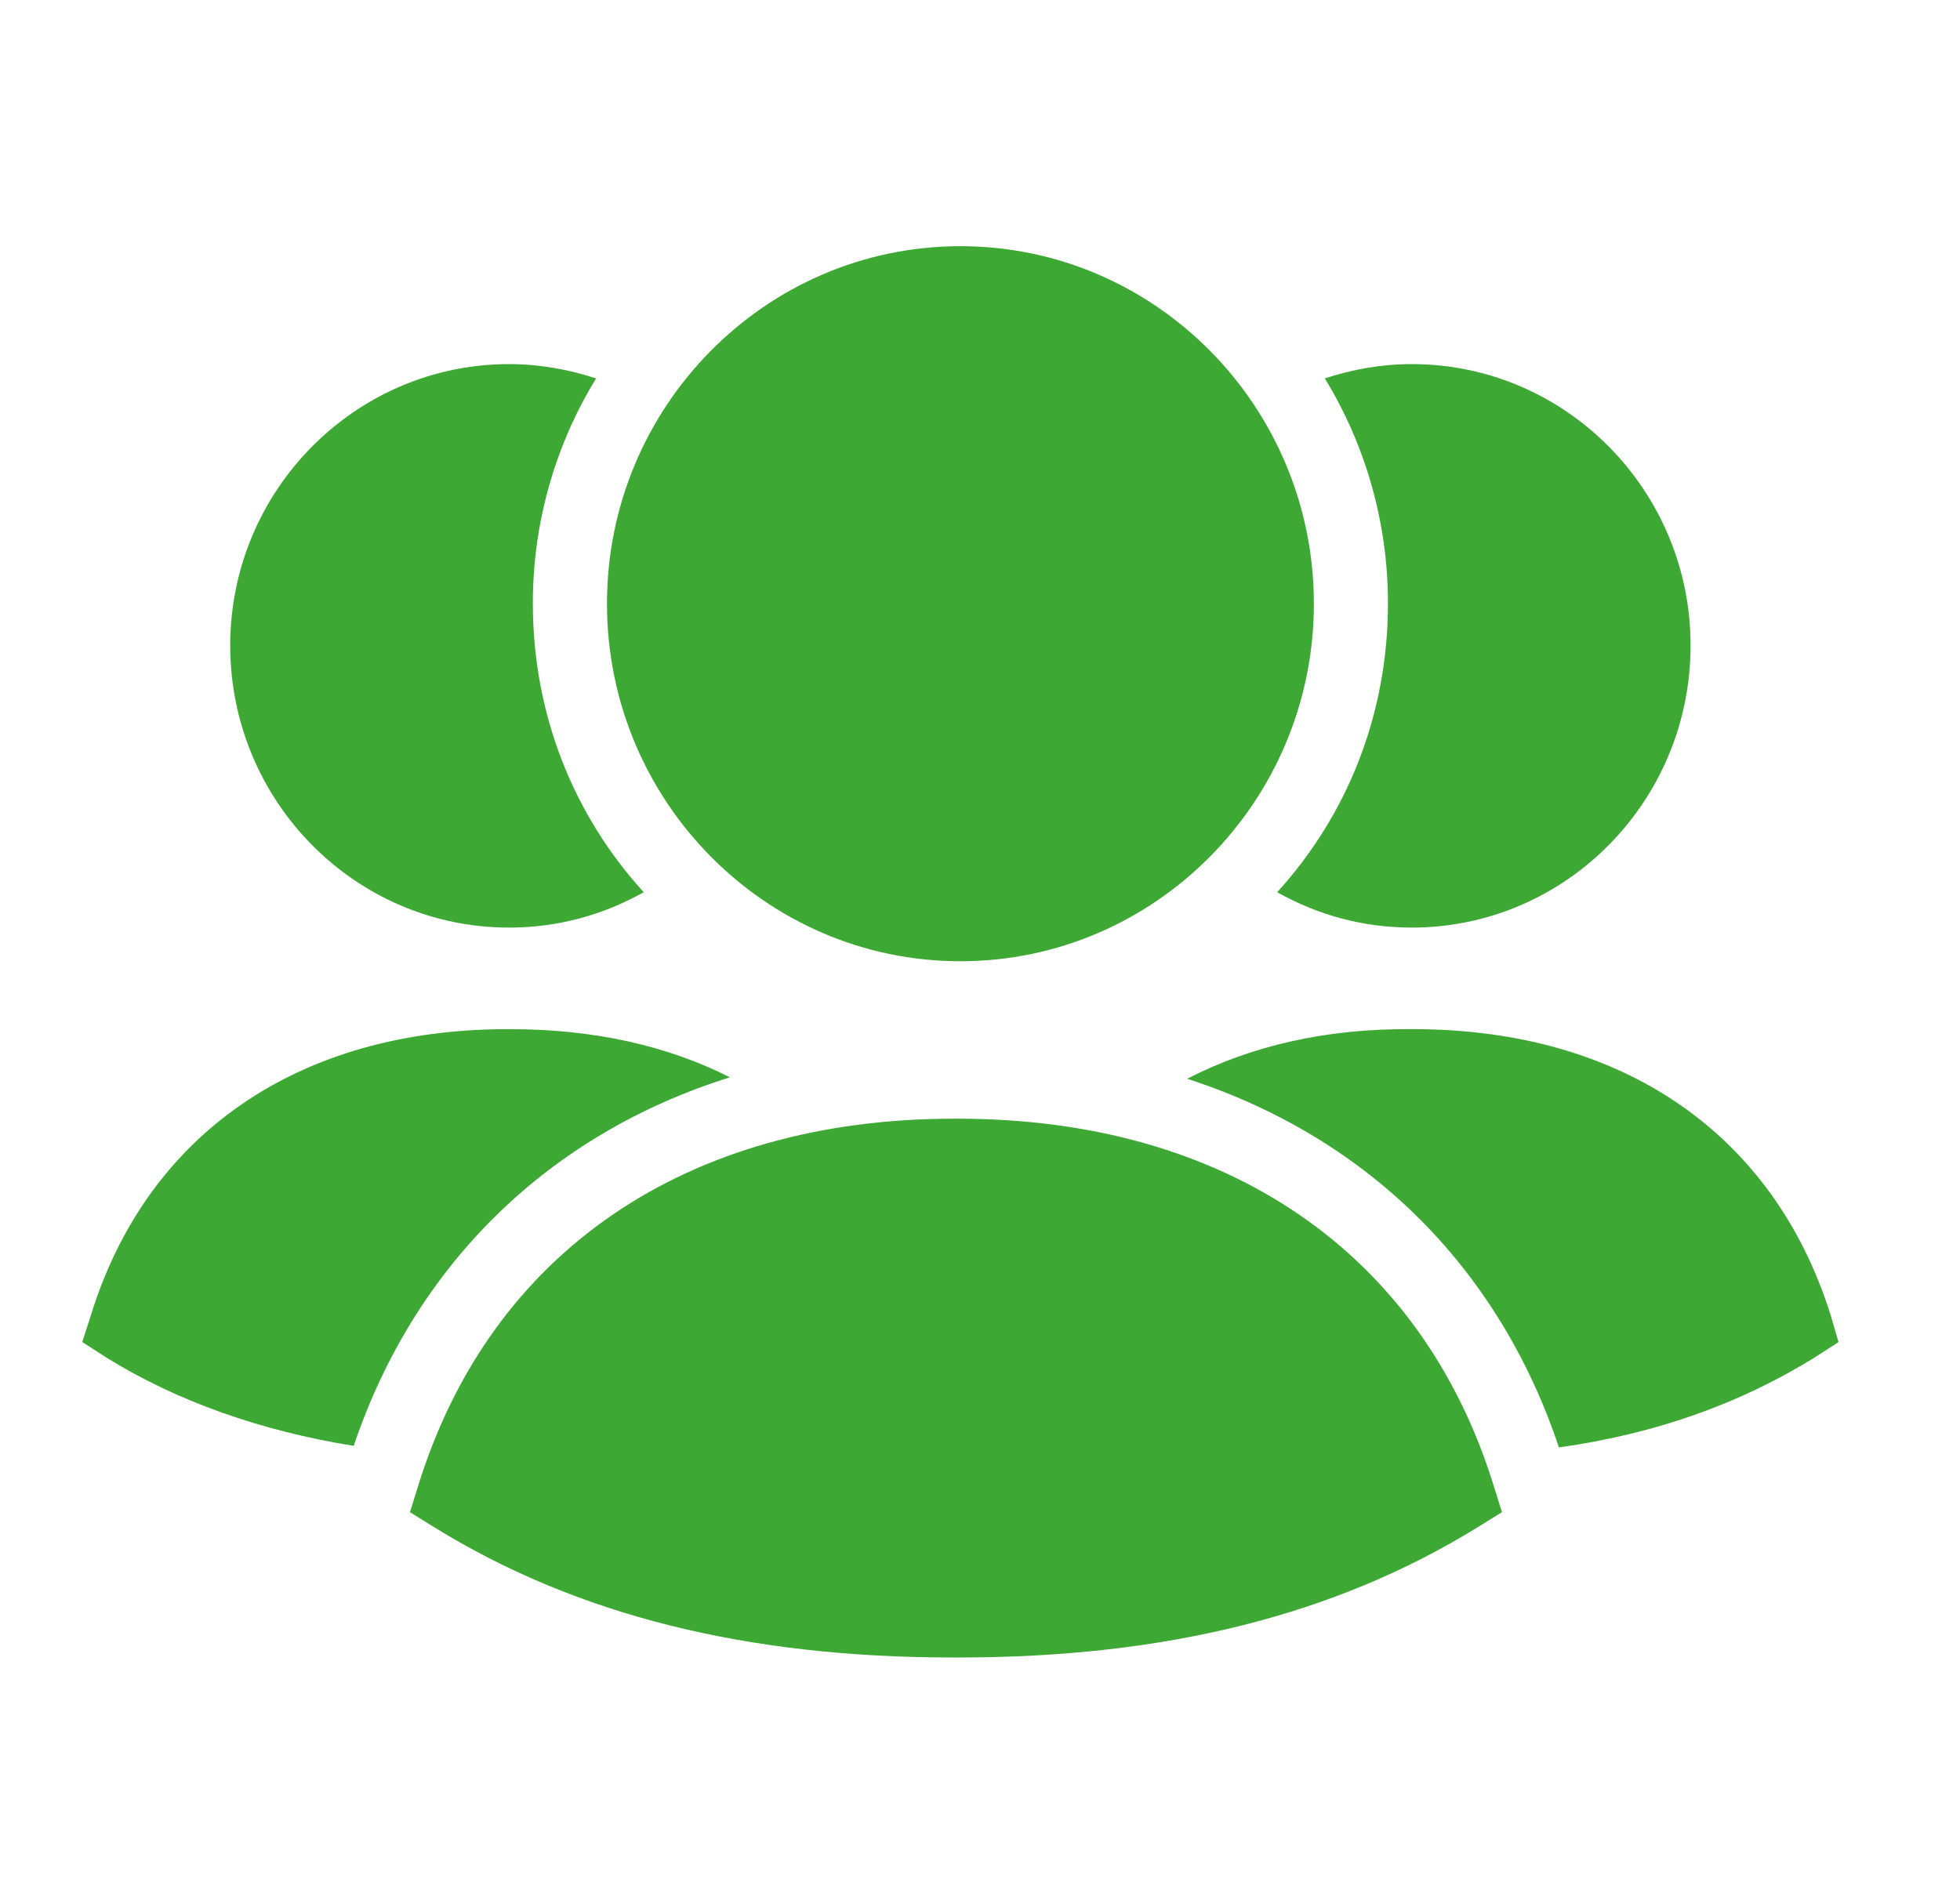 <svg width="35" height="34" viewBox="0 0 35 34" fill="none" xmlns="http://www.w3.org/2000/svg">
<path fill-rule="evenodd" clip-rule="evenodd" d="M32.685 23.473C31.663 20.234 28.954 18.381 25.237 18.381H25.211C23.696 18.367 22.342 18.676 21.2 19.267C24.387 20.302 26.751 22.6 27.838 25.851C29.565 25.609 31.065 25.072 32.393 24.252L32.831 23.97L32.685 23.473Z" fill="#3DA834"/>
<path fill-rule="evenodd" clip-rule="evenodd" d="M22.807 15.935C23.523 16.339 24.334 16.567 25.21 16.567C27.959 16.567 30.189 14.309 30.189 11.528C30.189 8.761 27.959 6.503 25.21 6.503C24.666 6.503 24.148 6.598 23.657 6.758C24.373 7.928 24.785 9.311 24.785 10.776C24.785 12.765 24.054 14.565 22.807 15.935Z" fill="#3DA834"/>
<path fill-rule="evenodd" clip-rule="evenodd" d="M13.034 19.241C11.919 18.677 10.604 18.381 9.117 18.381H9.064C5.347 18.381 2.638 20.235 1.629 23.472L1.469 23.969L1.907 24.251C3.169 25.032 4.657 25.555 6.316 25.824C7.418 22.56 9.821 20.248 13.034 19.241Z" fill="#3DA834"/>
<path fill-rule="evenodd" clip-rule="evenodd" d="M9.091 16.567C9.967 16.567 10.776 16.339 11.495 15.935C10.246 14.565 9.515 12.764 9.515 10.775C9.515 9.312 9.927 7.928 10.645 6.759C10.153 6.598 9.635 6.503 9.091 6.503C6.343 6.503 4.111 8.761 4.111 11.528C4.111 14.31 6.343 16.567 9.091 16.567Z" fill="#3DA834"/>
<path fill-rule="evenodd" clip-rule="evenodd" d="M17.102 19.98C17.08 19.98 17.059 19.98 17.038 19.98C12.258 19.98 8.774 22.357 7.477 26.506L7.321 27.008L7.764 27.283C10.296 28.844 13.32 29.603 17.009 29.603H17.128C20.819 29.603 23.845 28.844 26.376 27.283L26.821 27.008L26.664 26.506C25.367 22.357 21.883 19.98 17.102 19.98Z" fill="#3DA834"/>
<path fill-rule="evenodd" clip-rule="evenodd" d="M17.15 17.168C20.631 17.168 23.462 14.303 23.462 10.782C23.462 7.261 20.631 4.397 17.15 4.397C13.67 4.397 10.839 7.261 10.839 10.782C10.839 14.303 13.67 17.168 17.15 17.168Z" fill="#3DA834"/>
</svg>
